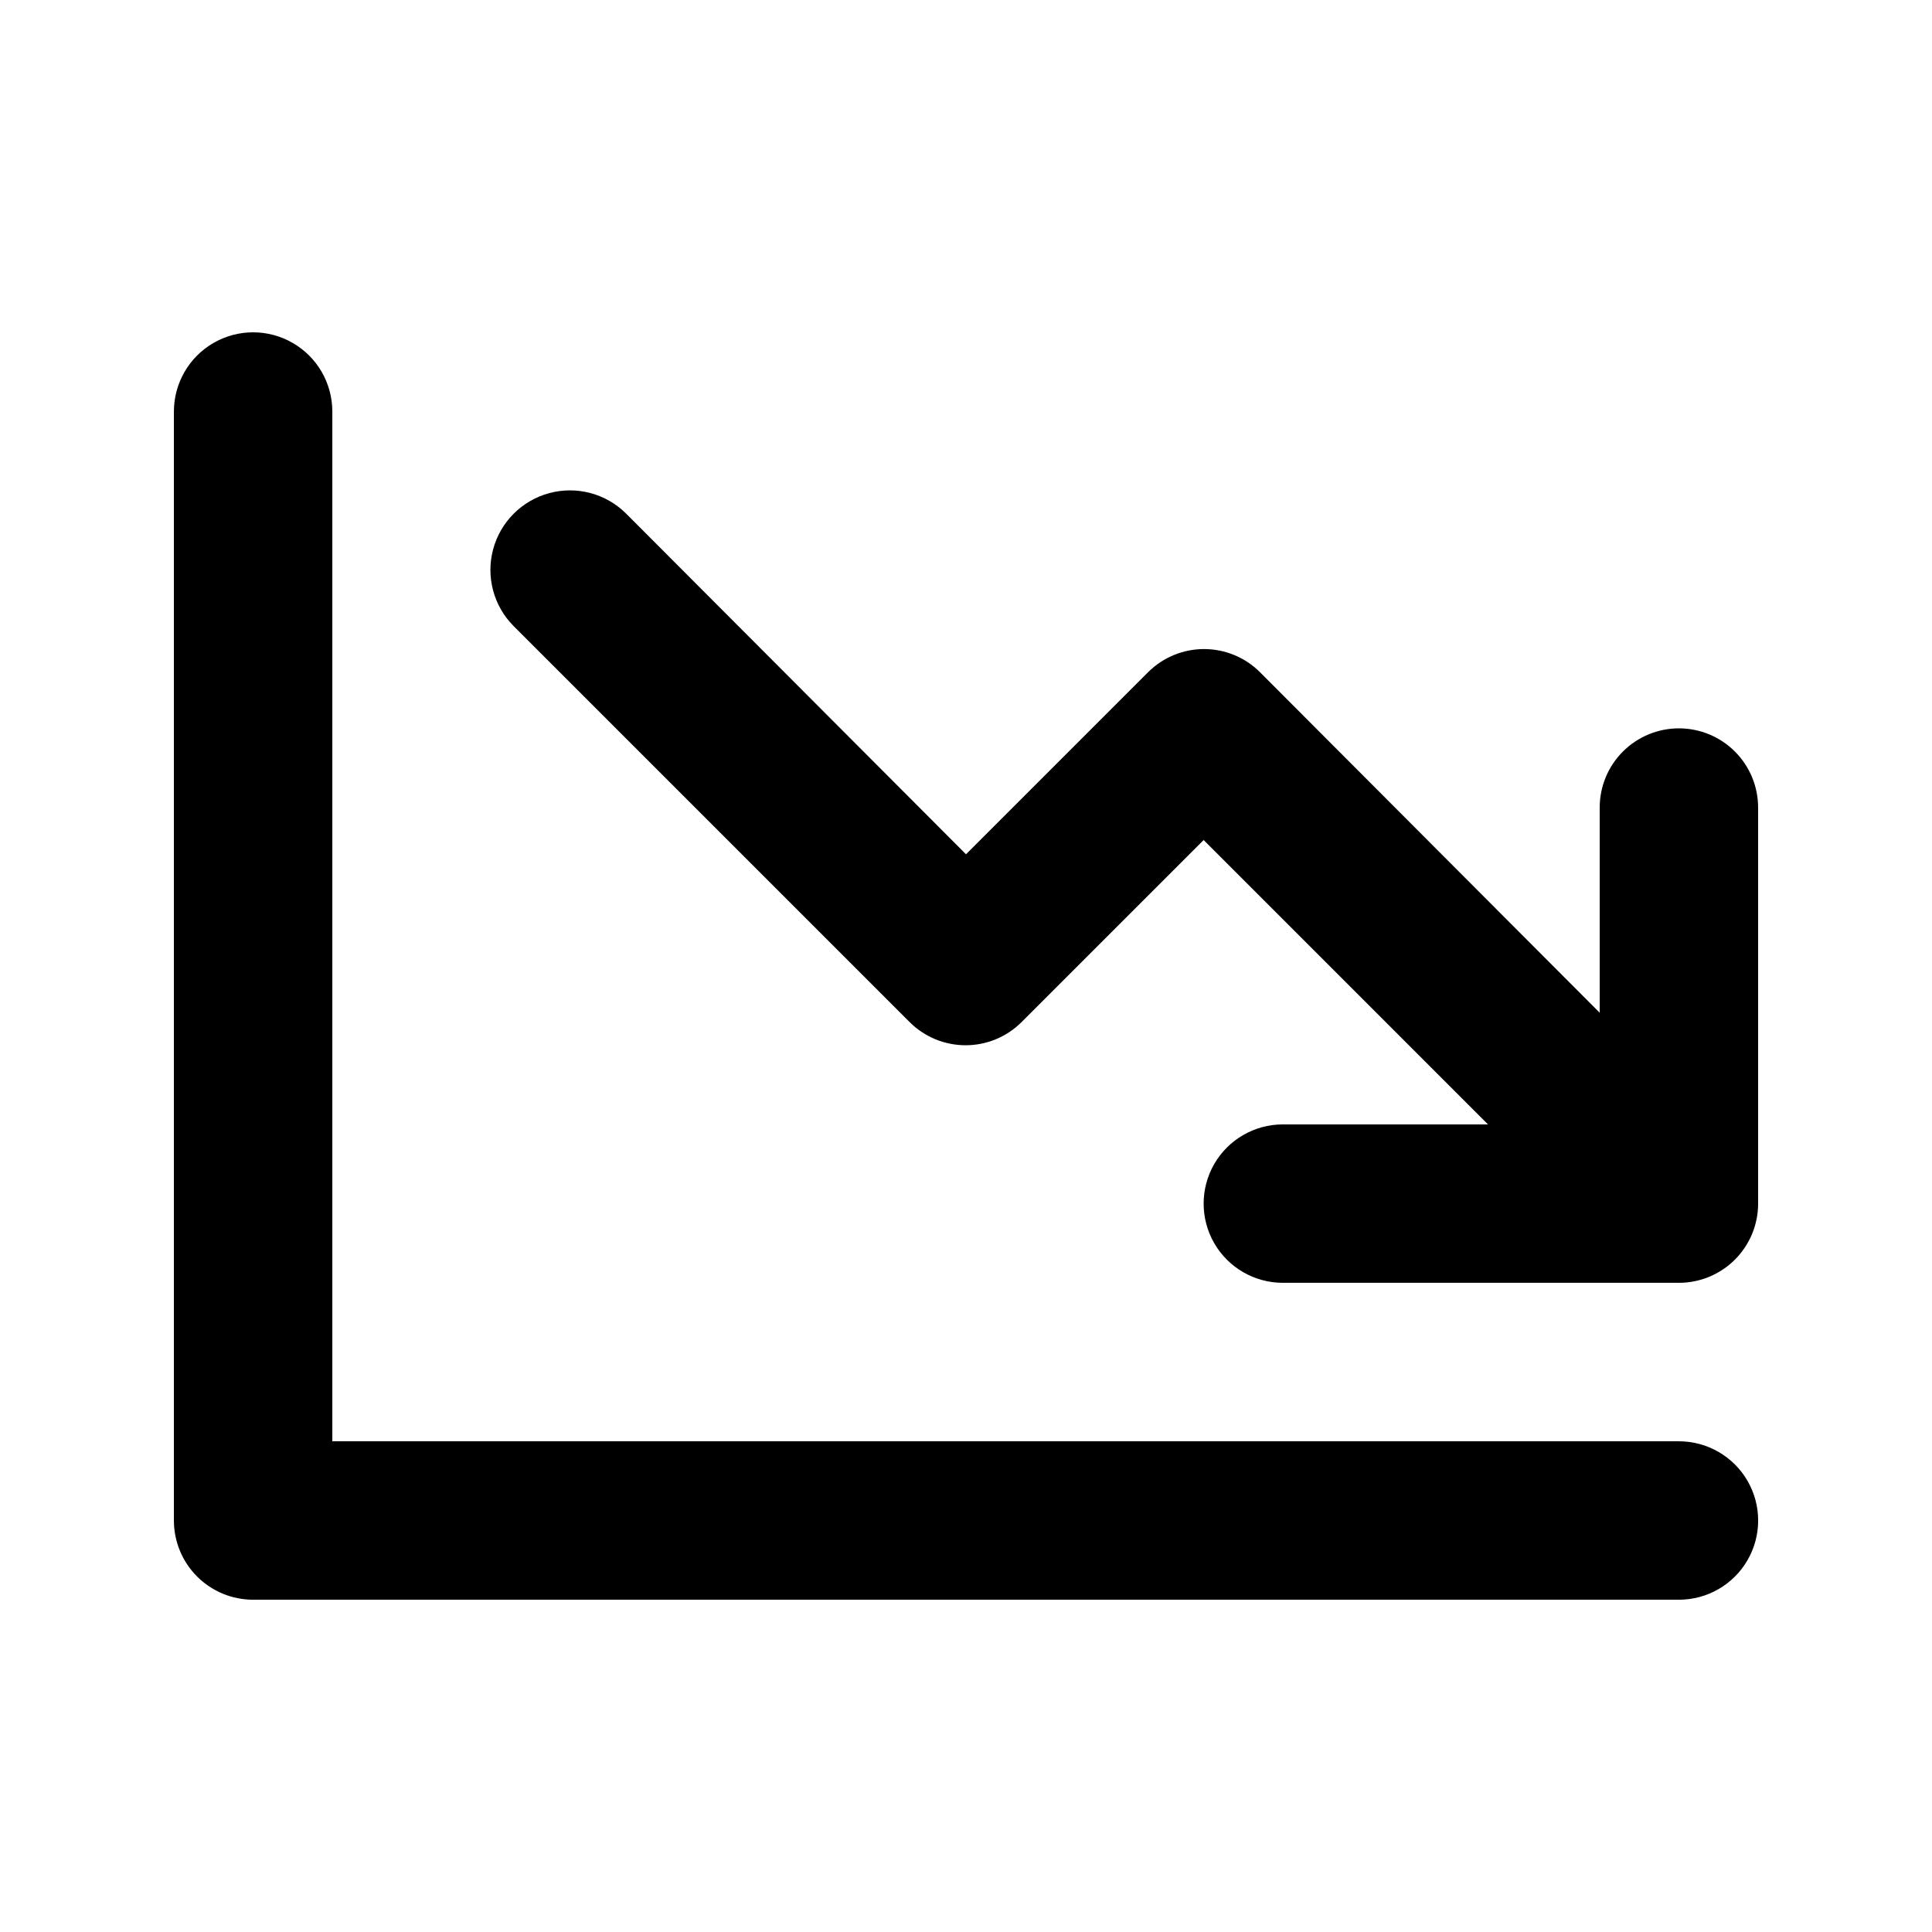 <?xml version="1.0" encoding="UTF-8"?>
<!-- Uploaded to: SVG Repo, www.svgrepo.com, Generator: SVG Repo Mixer Tools -->
<svg fill="#000000" width="800px" height="800px" version="1.1" viewBox="144 144 512 512" xmlns="http://www.w3.org/2000/svg">
 <g>
  <path d="m588.93 337.02c-5.566 0-10.906 2.211-14.844 6.148-3.934 3.938-6.148 9.273-6.148 14.844v54.371l-90.055-90.27c-3.934-3.91-9.254-6.106-14.801-6.106-5.543 0-10.863 2.195-14.797 6.106l-48.281 48.281-90.059-90.266c-5.324-5.324-13.086-7.402-20.359-5.453-7.273 1.949-12.953 7.629-14.902 14.902-1.949 7.273 0.129 15.035 5.453 20.359l104.96 104.96c3.934 3.91 9.254 6.106 14.801 6.106 5.543 0 10.867-2.195 14.797-6.106l48.285-48.281 75.359 75.363h-54.371c-7.496 0-14.43 4-18.18 10.496-3.746 6.492-3.746 14.496 0 20.992 3.75 6.492 10.684 10.492 18.18 10.492h104.96c5.57 0 10.906-2.211 14.844-6.148 3.938-3.934 6.148-9.273 6.148-14.84v-104.96c0-5.57-2.211-10.906-6.148-14.844s-9.273-6.148-14.844-6.148z"/>
  <path d="m588.93 525.95h-356.86v-272.89c0-7.5-4-14.43-10.496-18.18s-14.496-3.75-20.992 0c-6.496 3.75-10.496 10.68-10.496 18.18v293.89c0 5.57 2.211 10.91 6.148 14.844 3.938 3.938 9.277 6.148 14.844 6.148h377.86c7.5 0 14.43-4 18.18-10.496 3.75-6.492 3.75-14.496 0-20.992-3.75-6.492-10.68-10.496-18.18-10.496z"/>
 </g>
</svg>